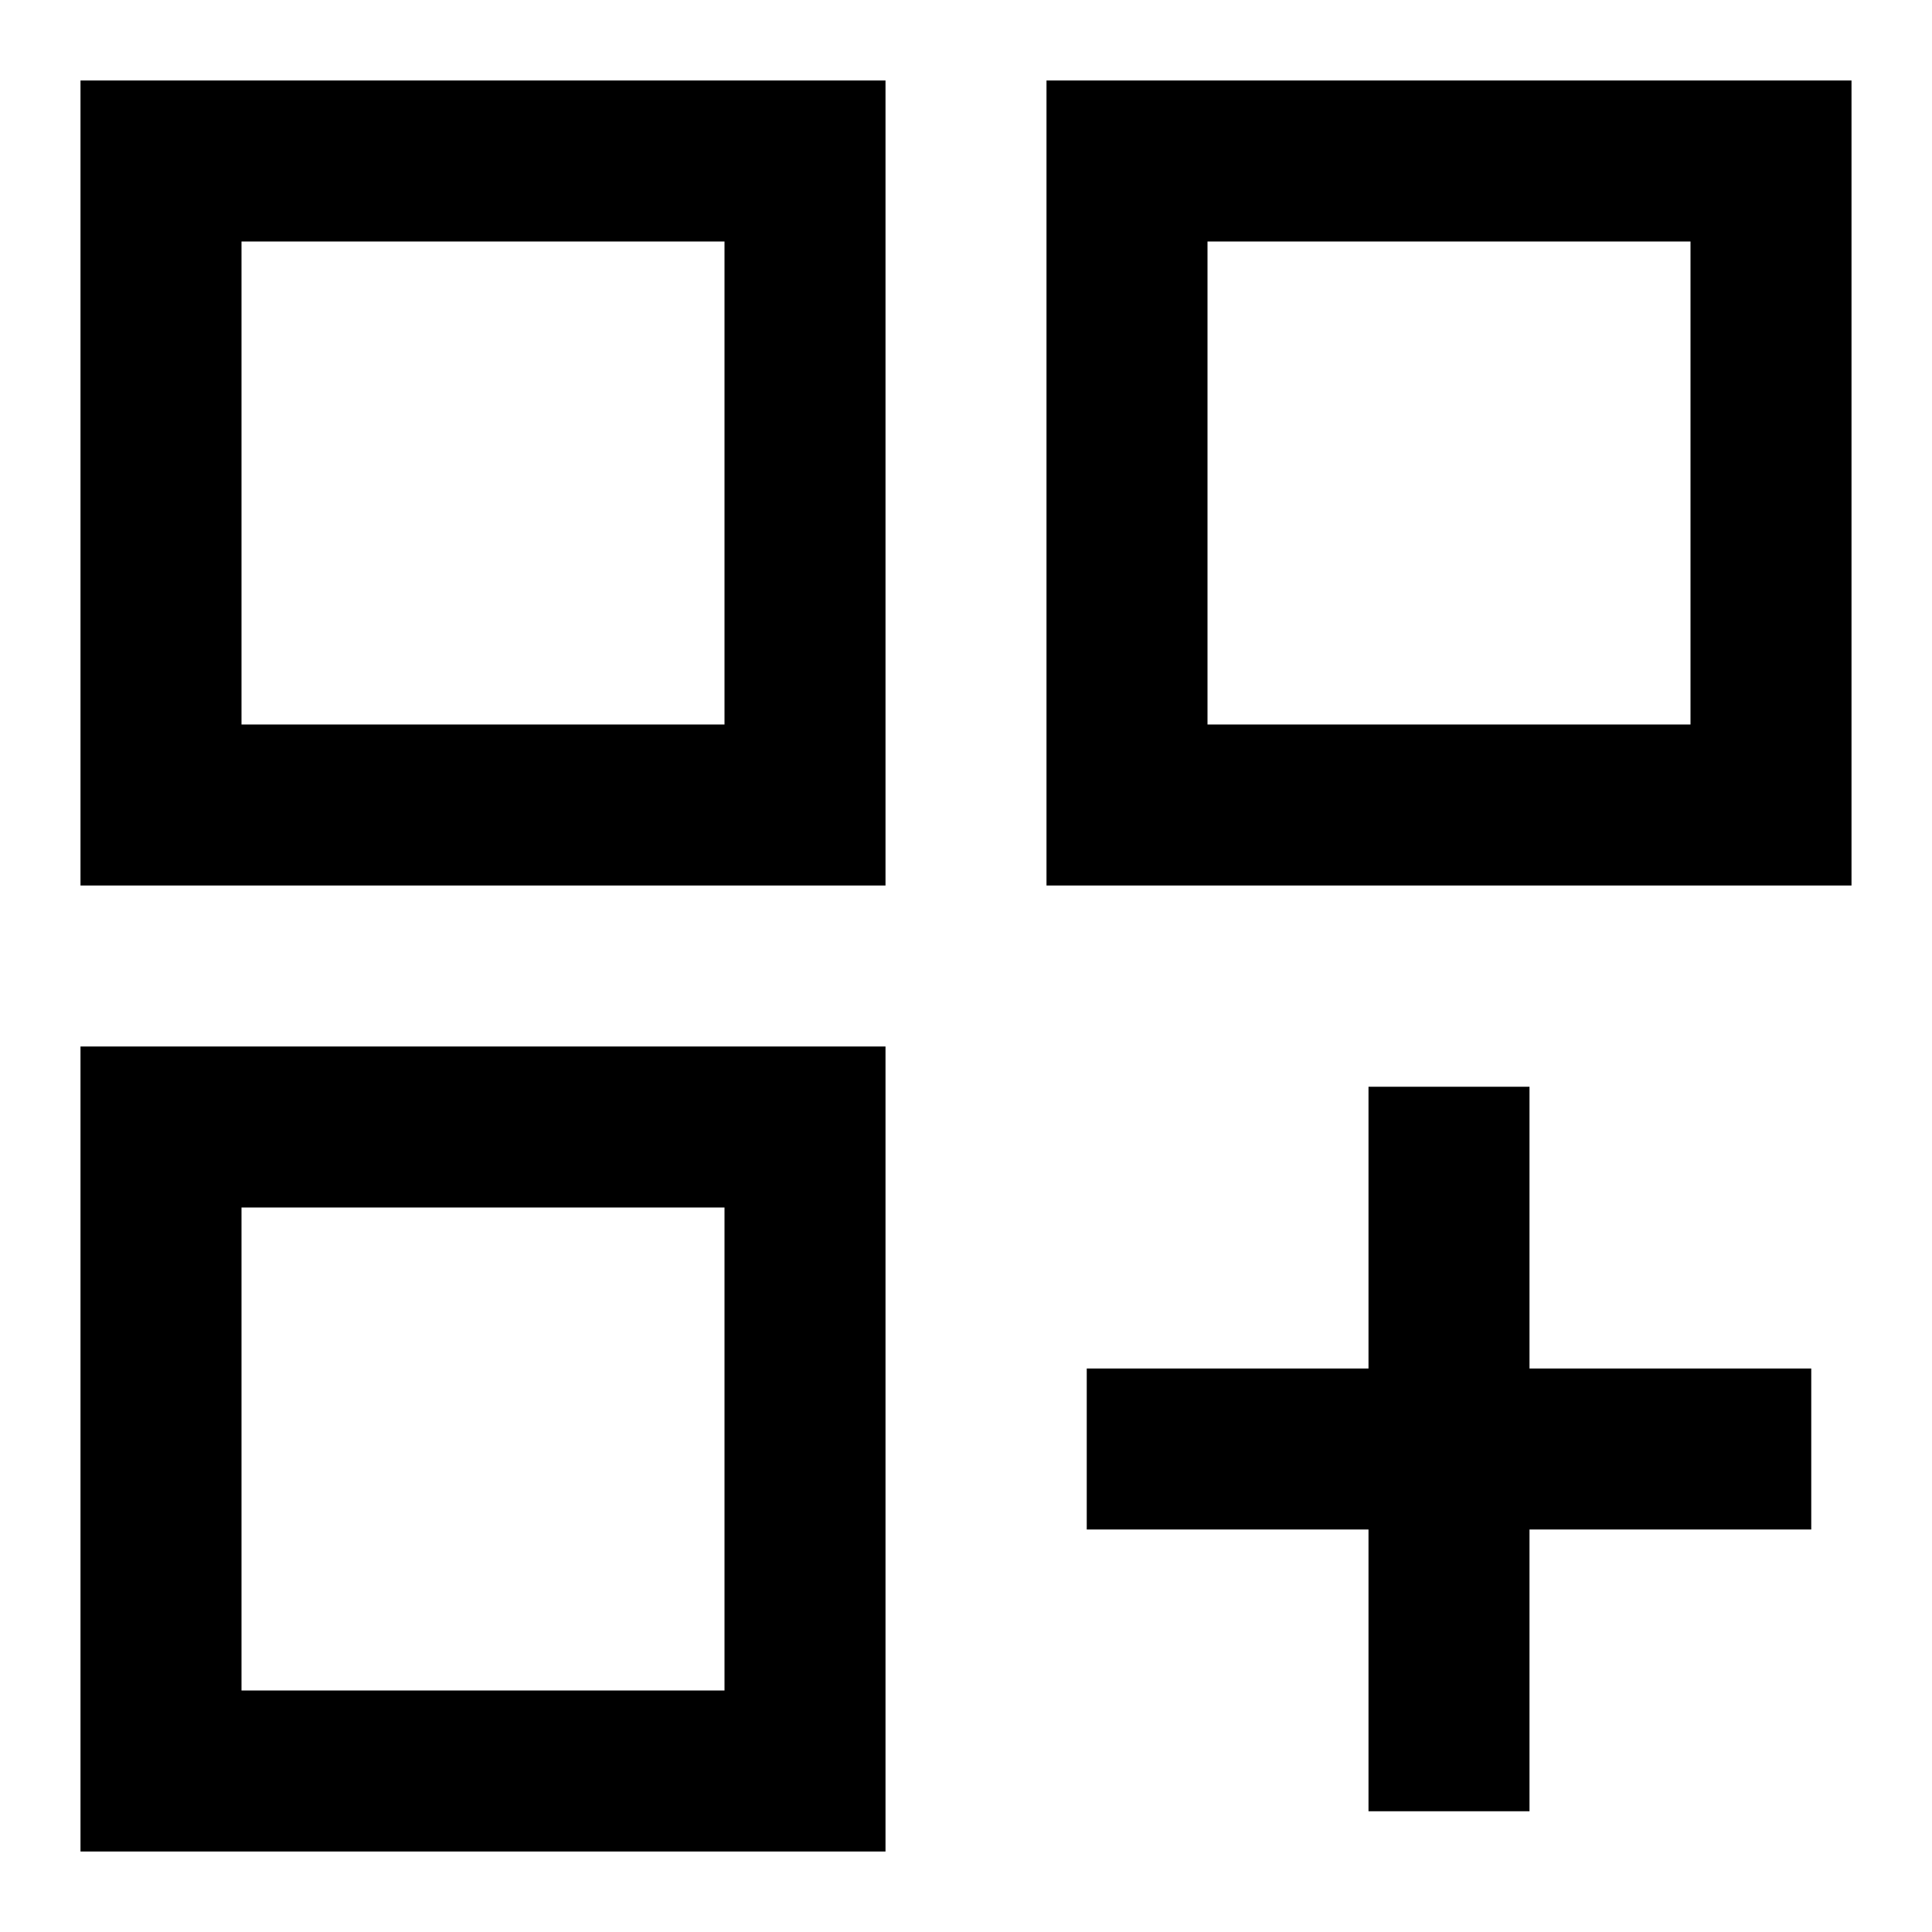 <svg width="24" height="24" viewBox="0 0 24 24" fill="none" xmlns="http://www.w3.org/2000/svg">
<path d="M2 2H10V10H2V2Z" stroke="black" stroke-width="2"/>
<path d="M2 14H10V22H2V14Z" stroke="black" stroke-width="2"/>
<path d="M14 2H22V10H14V2Z" stroke="black" stroke-width="2"/>
<path d="M18 13.5V22.5" stroke="black" stroke-width="2"/>
<path d="M13.5 18H22.5" stroke="black" stroke-width="2"/>
</svg>
